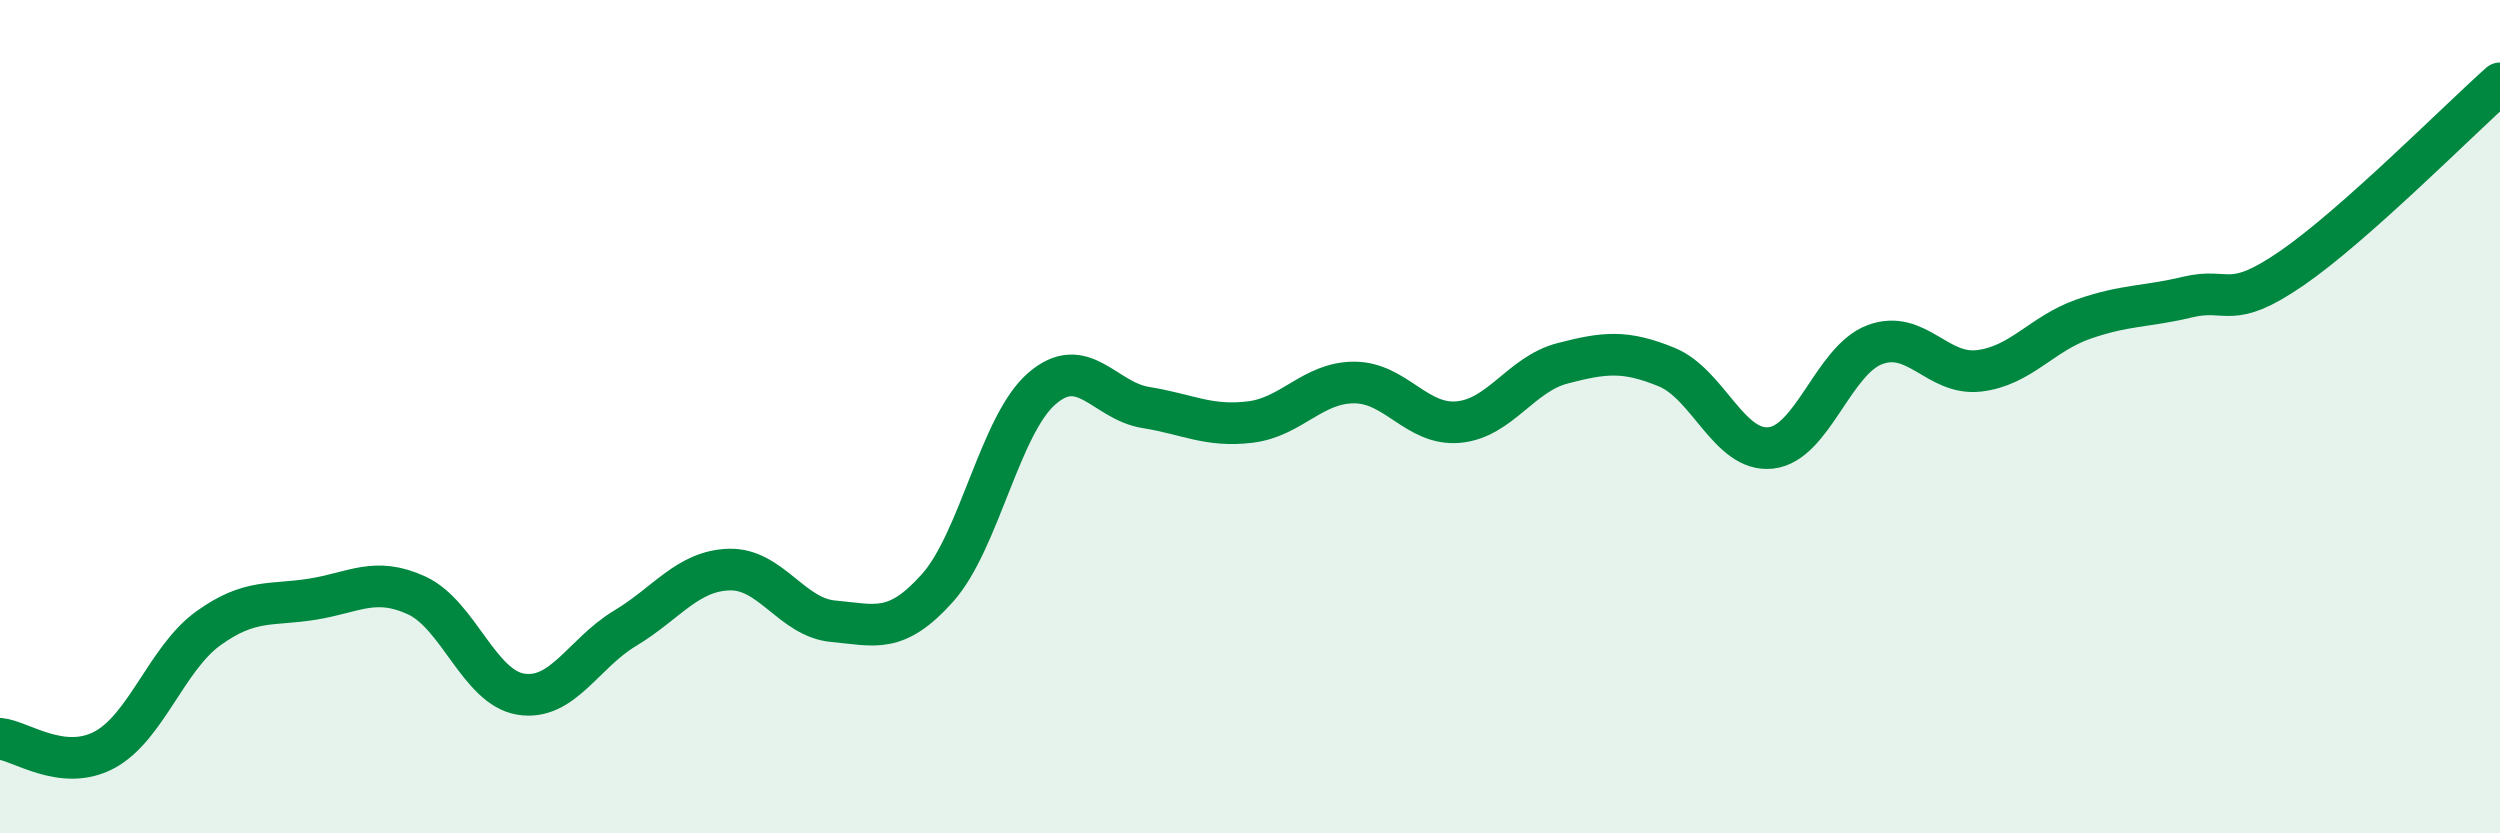 
    <svg width="60" height="20" viewBox="0 0 60 20" xmlns="http://www.w3.org/2000/svg">
      <path
        d="M 0,17.73 C 0.5,17.78 1.5,18.53 2.5,18 C 3.5,17.47 4,15.8 5,15.08 C 6,14.36 6.5,14.54 7.5,14.38 C 8.5,14.22 9,13.83 10,14.29 C 11,14.75 11.5,16.5 12.5,16.66 C 13.5,16.82 14,15.68 15,15.08 C 16,14.48 16.5,13.7 17.5,13.67 C 18.5,13.64 19,14.82 20,14.91 C 21,15 21.5,15.23 22.5,14.11 C 23.5,12.99 24,10.2 25,9.33 C 26,8.46 26.5,9.62 27.5,9.78 C 28.5,9.94 29,10.25 30,10.13 C 31,10.01 31.5,9.18 32.5,9.18 C 33.5,9.18 34,10.22 35,10.13 C 36,10.04 36.5,8.98 37.5,8.72 C 38.5,8.46 39,8.4 40,8.81 C 41,9.22 41.5,10.86 42.5,10.75 C 43.5,10.64 44,8.64 45,8.27 C 46,7.9 46.5,9.02 47.5,8.9 C 48.5,8.78 49,8.01 50,7.66 C 51,7.31 51.5,7.37 52.5,7.13 C 53.5,6.89 53.5,7.47 55,6.44 C 56.5,5.41 59,2.89 60,2L60 20L0 20Z"
        fill="#008740"
        opacity="0.1"
        stroke-linecap="round"
        stroke-linejoin="round"
      />
      <path
        d="M 0,17.73 C 0.5,17.78 1.5,18.53 2.5,18 C 3.5,17.47 4,15.8 5,15.08 C 6,14.36 6.5,14.54 7.5,14.38 C 8.5,14.22 9,13.83 10,14.29 C 11,14.75 11.5,16.5 12.5,16.66 C 13.5,16.82 14,15.68 15,15.08 C 16,14.48 16.5,13.7 17.5,13.67 C 18.5,13.64 19,14.82 20,14.91 C 21,15 21.5,15.23 22.5,14.11 C 23.5,12.99 24,10.2 25,9.33 C 26,8.46 26.5,9.62 27.5,9.78 C 28.5,9.94 29,10.25 30,10.13 C 31,10.01 31.5,9.18 32.5,9.18 C 33.5,9.18 34,10.22 35,10.13 C 36,10.04 36.5,8.98 37.5,8.72 C 38.5,8.46 39,8.4 40,8.81 C 41,9.22 41.5,10.86 42.5,10.75 C 43.5,10.64 44,8.64 45,8.27 C 46,7.9 46.5,9.02 47.5,8.9 C 48.5,8.78 49,8.01 50,7.66 C 51,7.31 51.5,7.37 52.5,7.13 C 53.5,6.89 53.5,7.47 55,6.44 C 56.5,5.41 59,2.89 60,2"
        stroke="#008740"
        stroke-width="1"
        fill="none"
        stroke-linecap="round"
        stroke-linejoin="round"
      />
    </svg>
  